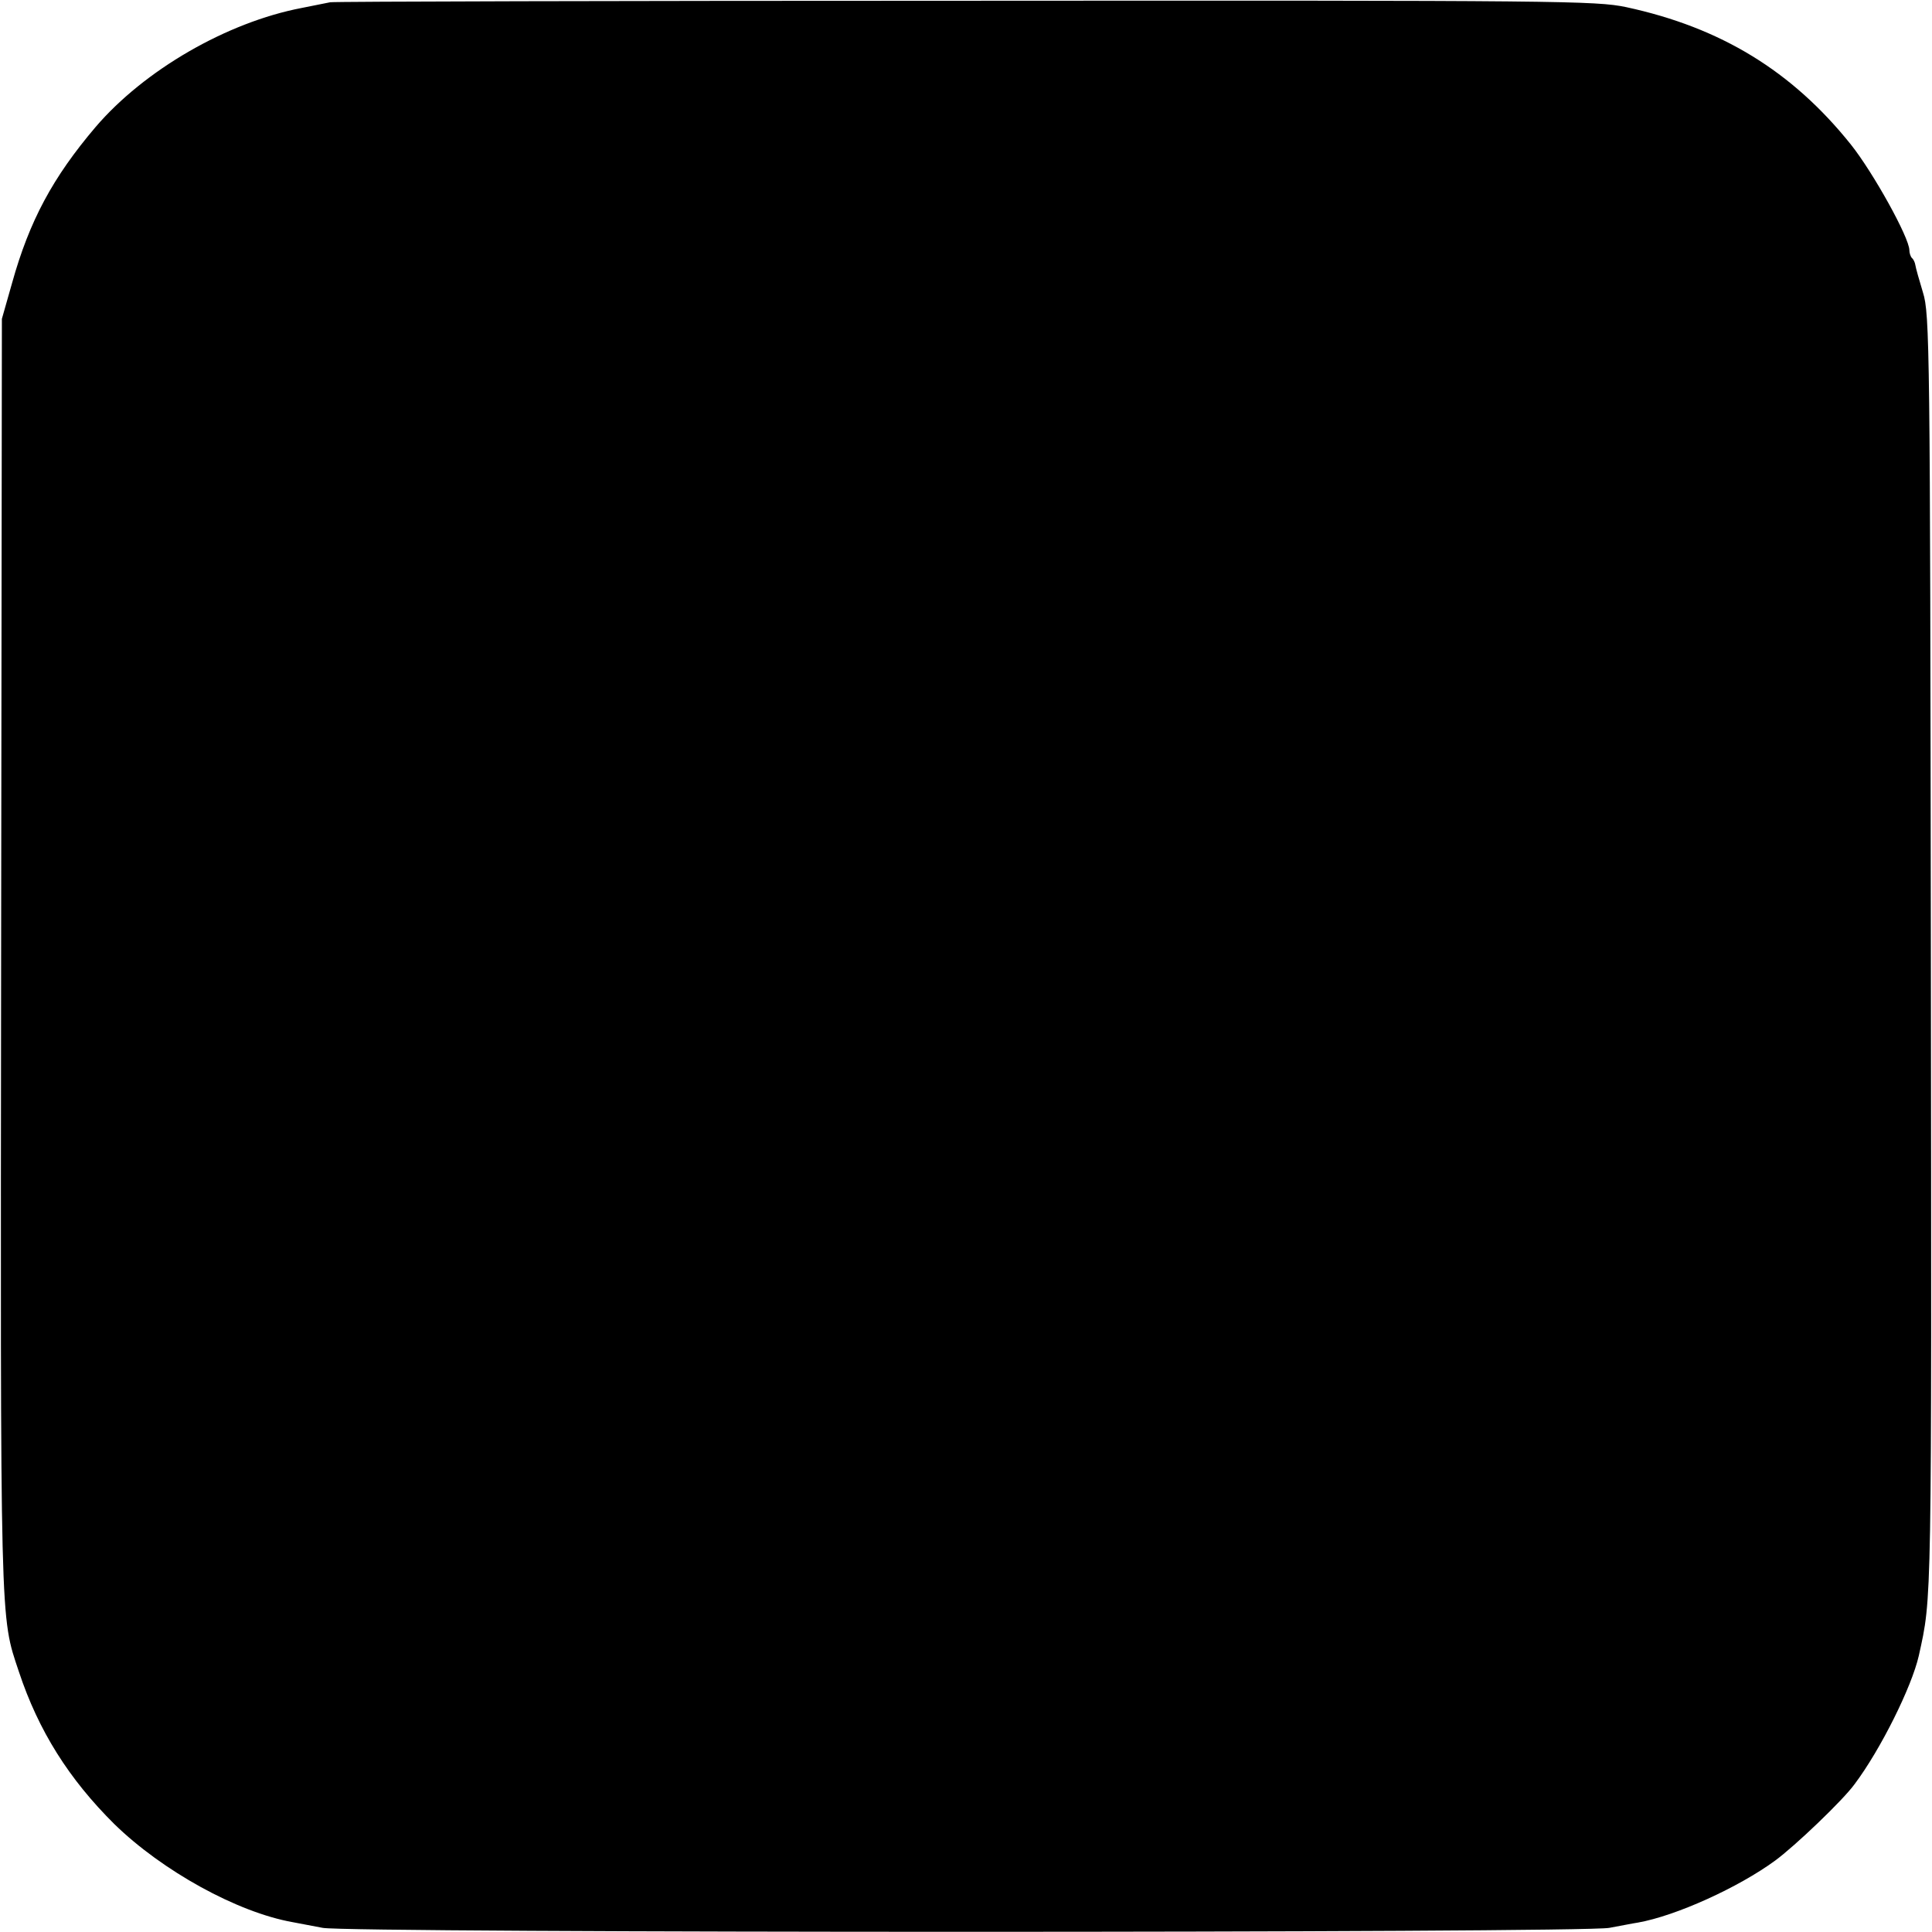<?xml version="1.0" standalone="no"?>
<!DOCTYPE svg PUBLIC "-//W3C//DTD SVG 20010904//EN"
 "http://www.w3.org/TR/2001/REC-SVG-20010904/DTD/svg10.dtd">
<svg version="1.0" xmlns="http://www.w3.org/2000/svg"
 width="512pt" height="512pt" viewBox="0 0 512 512"
 preserveAspectRatio="xMidYMid meet">
<g transform="translate(0,512) scale(0.1,-0.1)"
fill="#000000" stroke="none">
<path d="M875 5114 c-11 -2 -45 -9 -75 -15 -199 -38 -418 -165 -547 -316 -113
-133 -175 -248 -221 -413 l-27 -95 -2 -1685 c-2 -1802 -3 -1750 47 -1900 52
-157 133 -285 253 -404 127 -124 326 -234 473 -260 16 -3 52 -10 79 -15 68
-14 3342 -14 3410 0 28 5 62 12 76 14 101 18 266 93 363 164 52 38 180 160
211 203 69 92 151 257 170 340 35 159 34 112 32 1858 -2 1613 -3 1698 -21
1755 -10 33 -19 65 -20 72 -1 7 -5 16 -9 19 -4 4 -7 14 -7 21 0 33 -96 206
-155 280 -156 195 -345 310 -595 364 -80 17 -175 18 -1750 17 -916 0 -1674 -2
-1685 -4z"/>
</g>
</svg>

